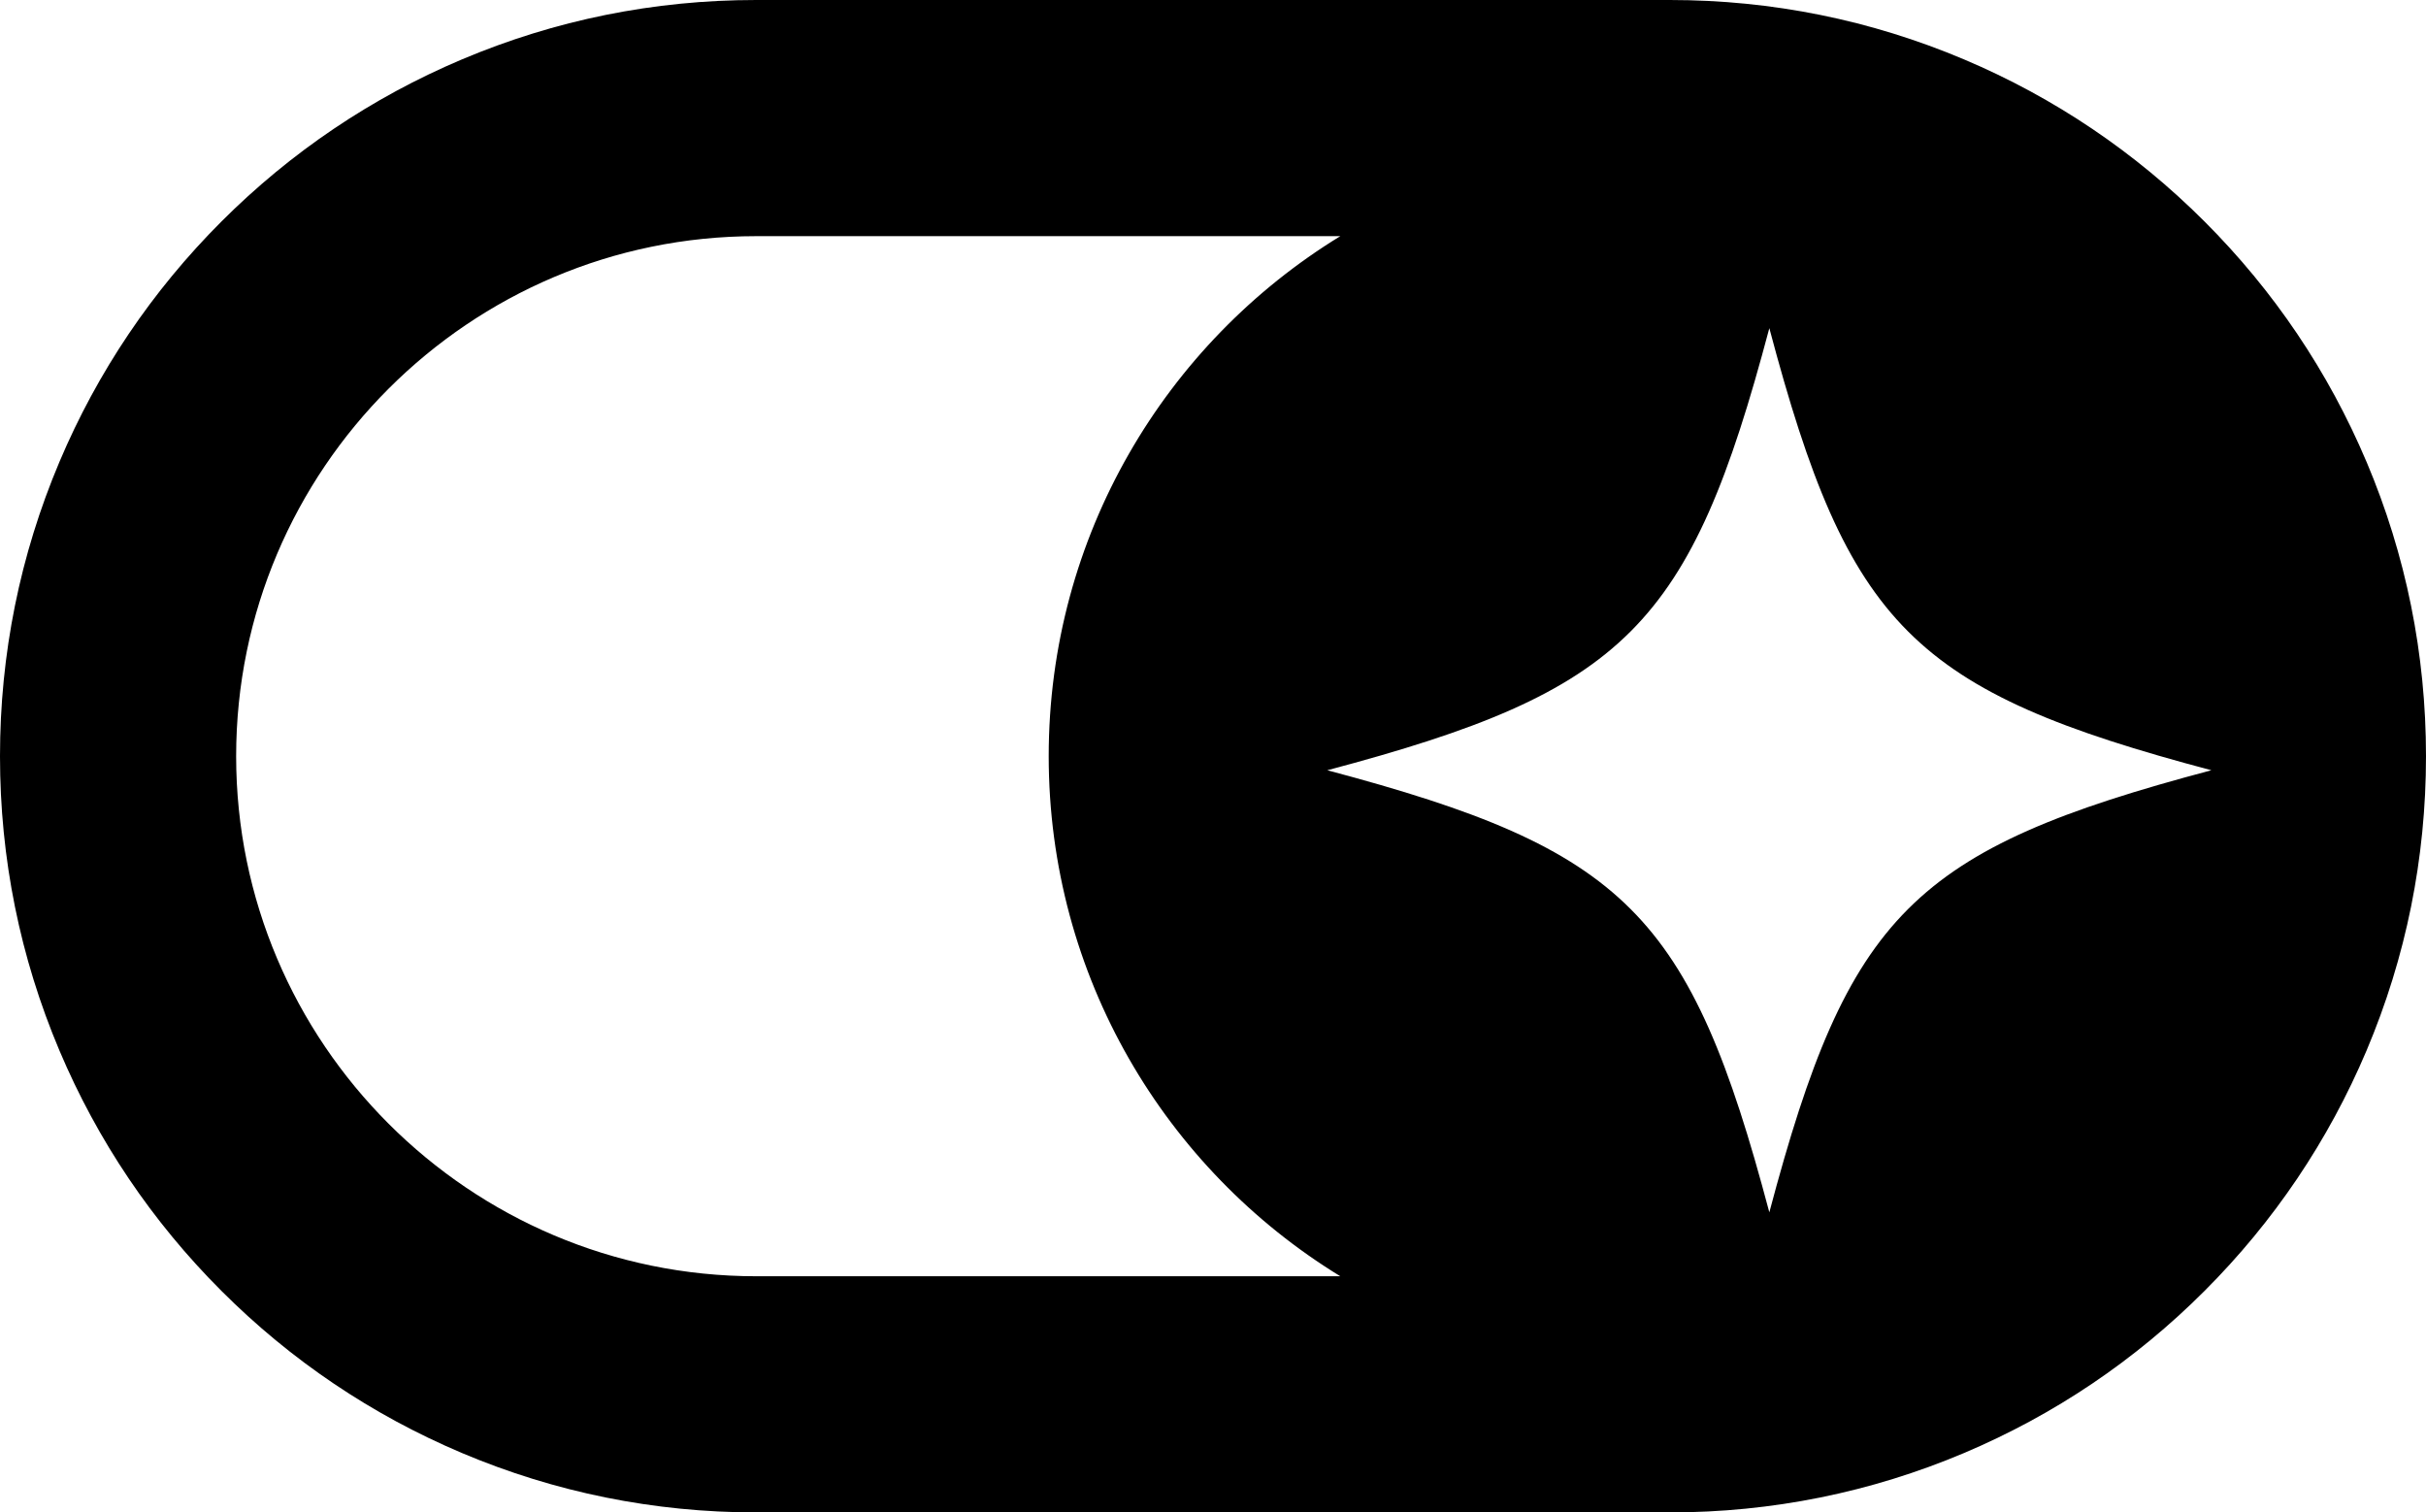 <?xml version="1.0" encoding="UTF-8"?>
<!DOCTYPE svg PUBLIC '-//W3C//DTD SVG 1.0//EN'
          'http://www.w3.org/TR/2001/REC-SVG-20010904/DTD/svg10.dtd'>
<svg data-name="Layer 2" height="574.0" preserveAspectRatio="xMidYMid meet" version="1.0" viewBox="0.0 0.0 920.8 574.0" width="920.8" xmlns="http://www.w3.org/2000/svg" xmlns:xlink="http://www.w3.org/1999/xlink" zoomAndPan="magnify"
><g data-name="Layer 1" id="change1_1"
  ><path d="M898.22,175.27c-14.46-34.18-35.14-64.87-61.49-91.21-26.34-26.34-57.03-47.03-91.21-61.49C710.11,7.59,672.52,0,633.8,0h-346.8c-38.73,0-76.32,7.59-111.73,22.57-34.18,14.46-64.87,35.15-91.21,61.49-26.34,26.34-47.03,57.03-61.49,91.21C7.59,210.69,0,248.28,0,287s7.59,76.32,22.57,111.73c14.46,34.18,35.14,64.87,61.49,91.21,26.34,26.34,57.03,47.03,91.21,61.49,35.41,14.98,73,22.57,111.73,22.57h346.8c38.73,0,76.31-7.59,111.73-22.57,34.18-14.46,64.87-35.14,91.21-61.49,26.34-26.34,47.03-57.03,61.49-91.21,14.98-35.41,22.57-73,22.57-111.73s-7.59-76.32-22.57-111.73ZM287,484.37c-108.83,0-197.37-88.54-197.37-197.37s88.54-197.37,197.37-197.37h221.72c-66.38,40.64-110.68,113.83-110.68,197.37s44.3,156.73,110.68,197.37h-221.72ZM671.56,460.11c-30.07-113.33-54.45-137.71-167.78-167.78,113.33-30.07,137.71-54.45,167.78-167.78,30.07,113.33,54.45,137.71,167.78,167.78-113.33,30.07-137.71,54.45-167.78,167.78Z"
  /></g
></svg
>
